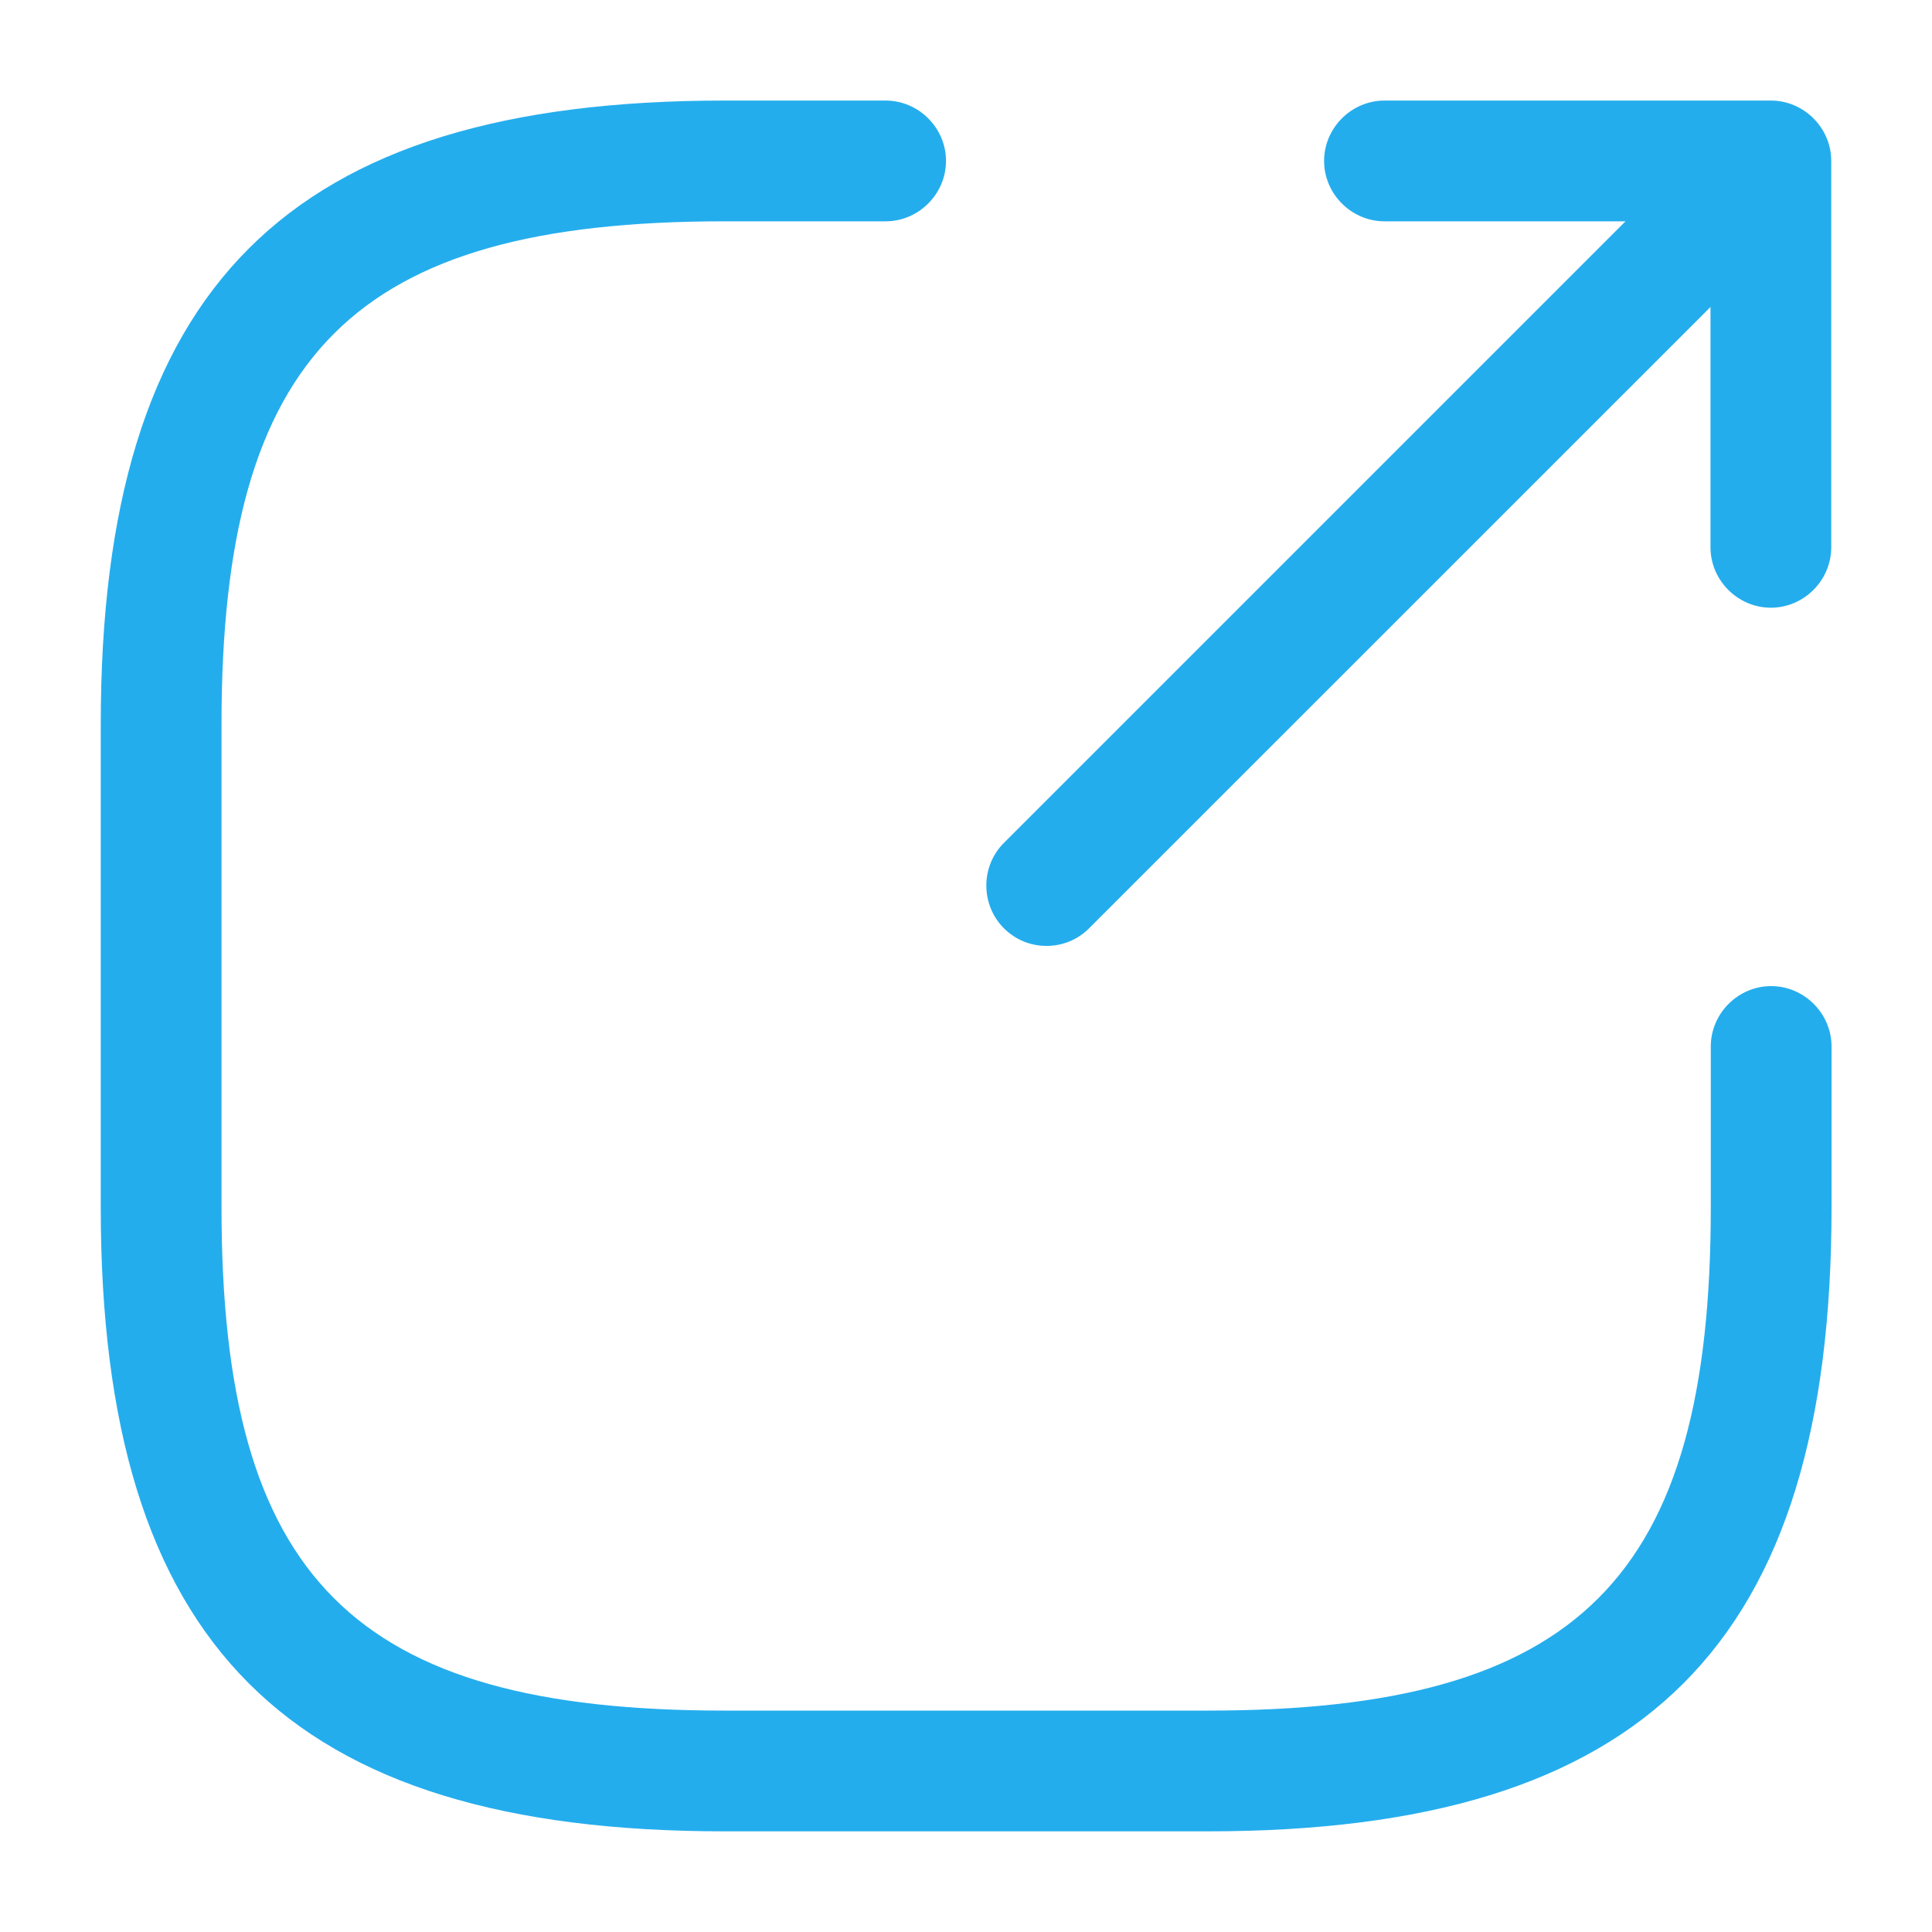<svg width="20" height="20" viewBox="0 0 20 20" fill="none" xmlns="http://www.w3.org/2000/svg">
<path d="M10.834 9.792C10.675 9.792 10.517 9.734 10.392 9.609C10.15 9.367 10.15 8.967 10.392 8.726L17.226 1.892C17.467 1.651 17.867 1.651 18.109 1.892C18.351 2.134 18.351 2.534 18.109 2.776L11.275 9.609C11.15 9.734 10.992 9.792 10.834 9.792Z" fill="#24ADED"/>
<path d="M18.332 6.291C17.99 6.291 17.707 6.008 17.707 5.666V2.291H14.332C13.99 2.291 13.707 2.008 13.707 1.666C13.707 1.324 13.99 1.041 14.332 1.041H18.332C18.674 1.041 18.957 1.324 18.957 1.666V5.666C18.957 6.008 18.674 6.291 18.332 6.291Z" fill="#24ADED"/>
<path d="M12.501 18.958H7.501C2.976 18.958 1.043 17.024 1.043 12.499V7.499C1.043 2.974 2.976 1.041 7.501 1.041H9.168C9.51 1.041 9.793 1.324 9.793 1.666C9.793 2.008 9.51 2.291 9.168 2.291H7.501C3.66 2.291 2.293 3.658 2.293 7.499V12.499C2.293 16.341 3.66 17.708 7.501 17.708H12.501C16.343 17.708 17.71 16.341 17.71 12.499V10.833C17.71 10.491 17.993 10.208 18.335 10.208C18.676 10.208 18.96 10.491 18.96 10.833V12.499C18.96 17.024 17.026 18.958 12.501 18.958Z" fill="#24ADED"/>
</svg>
